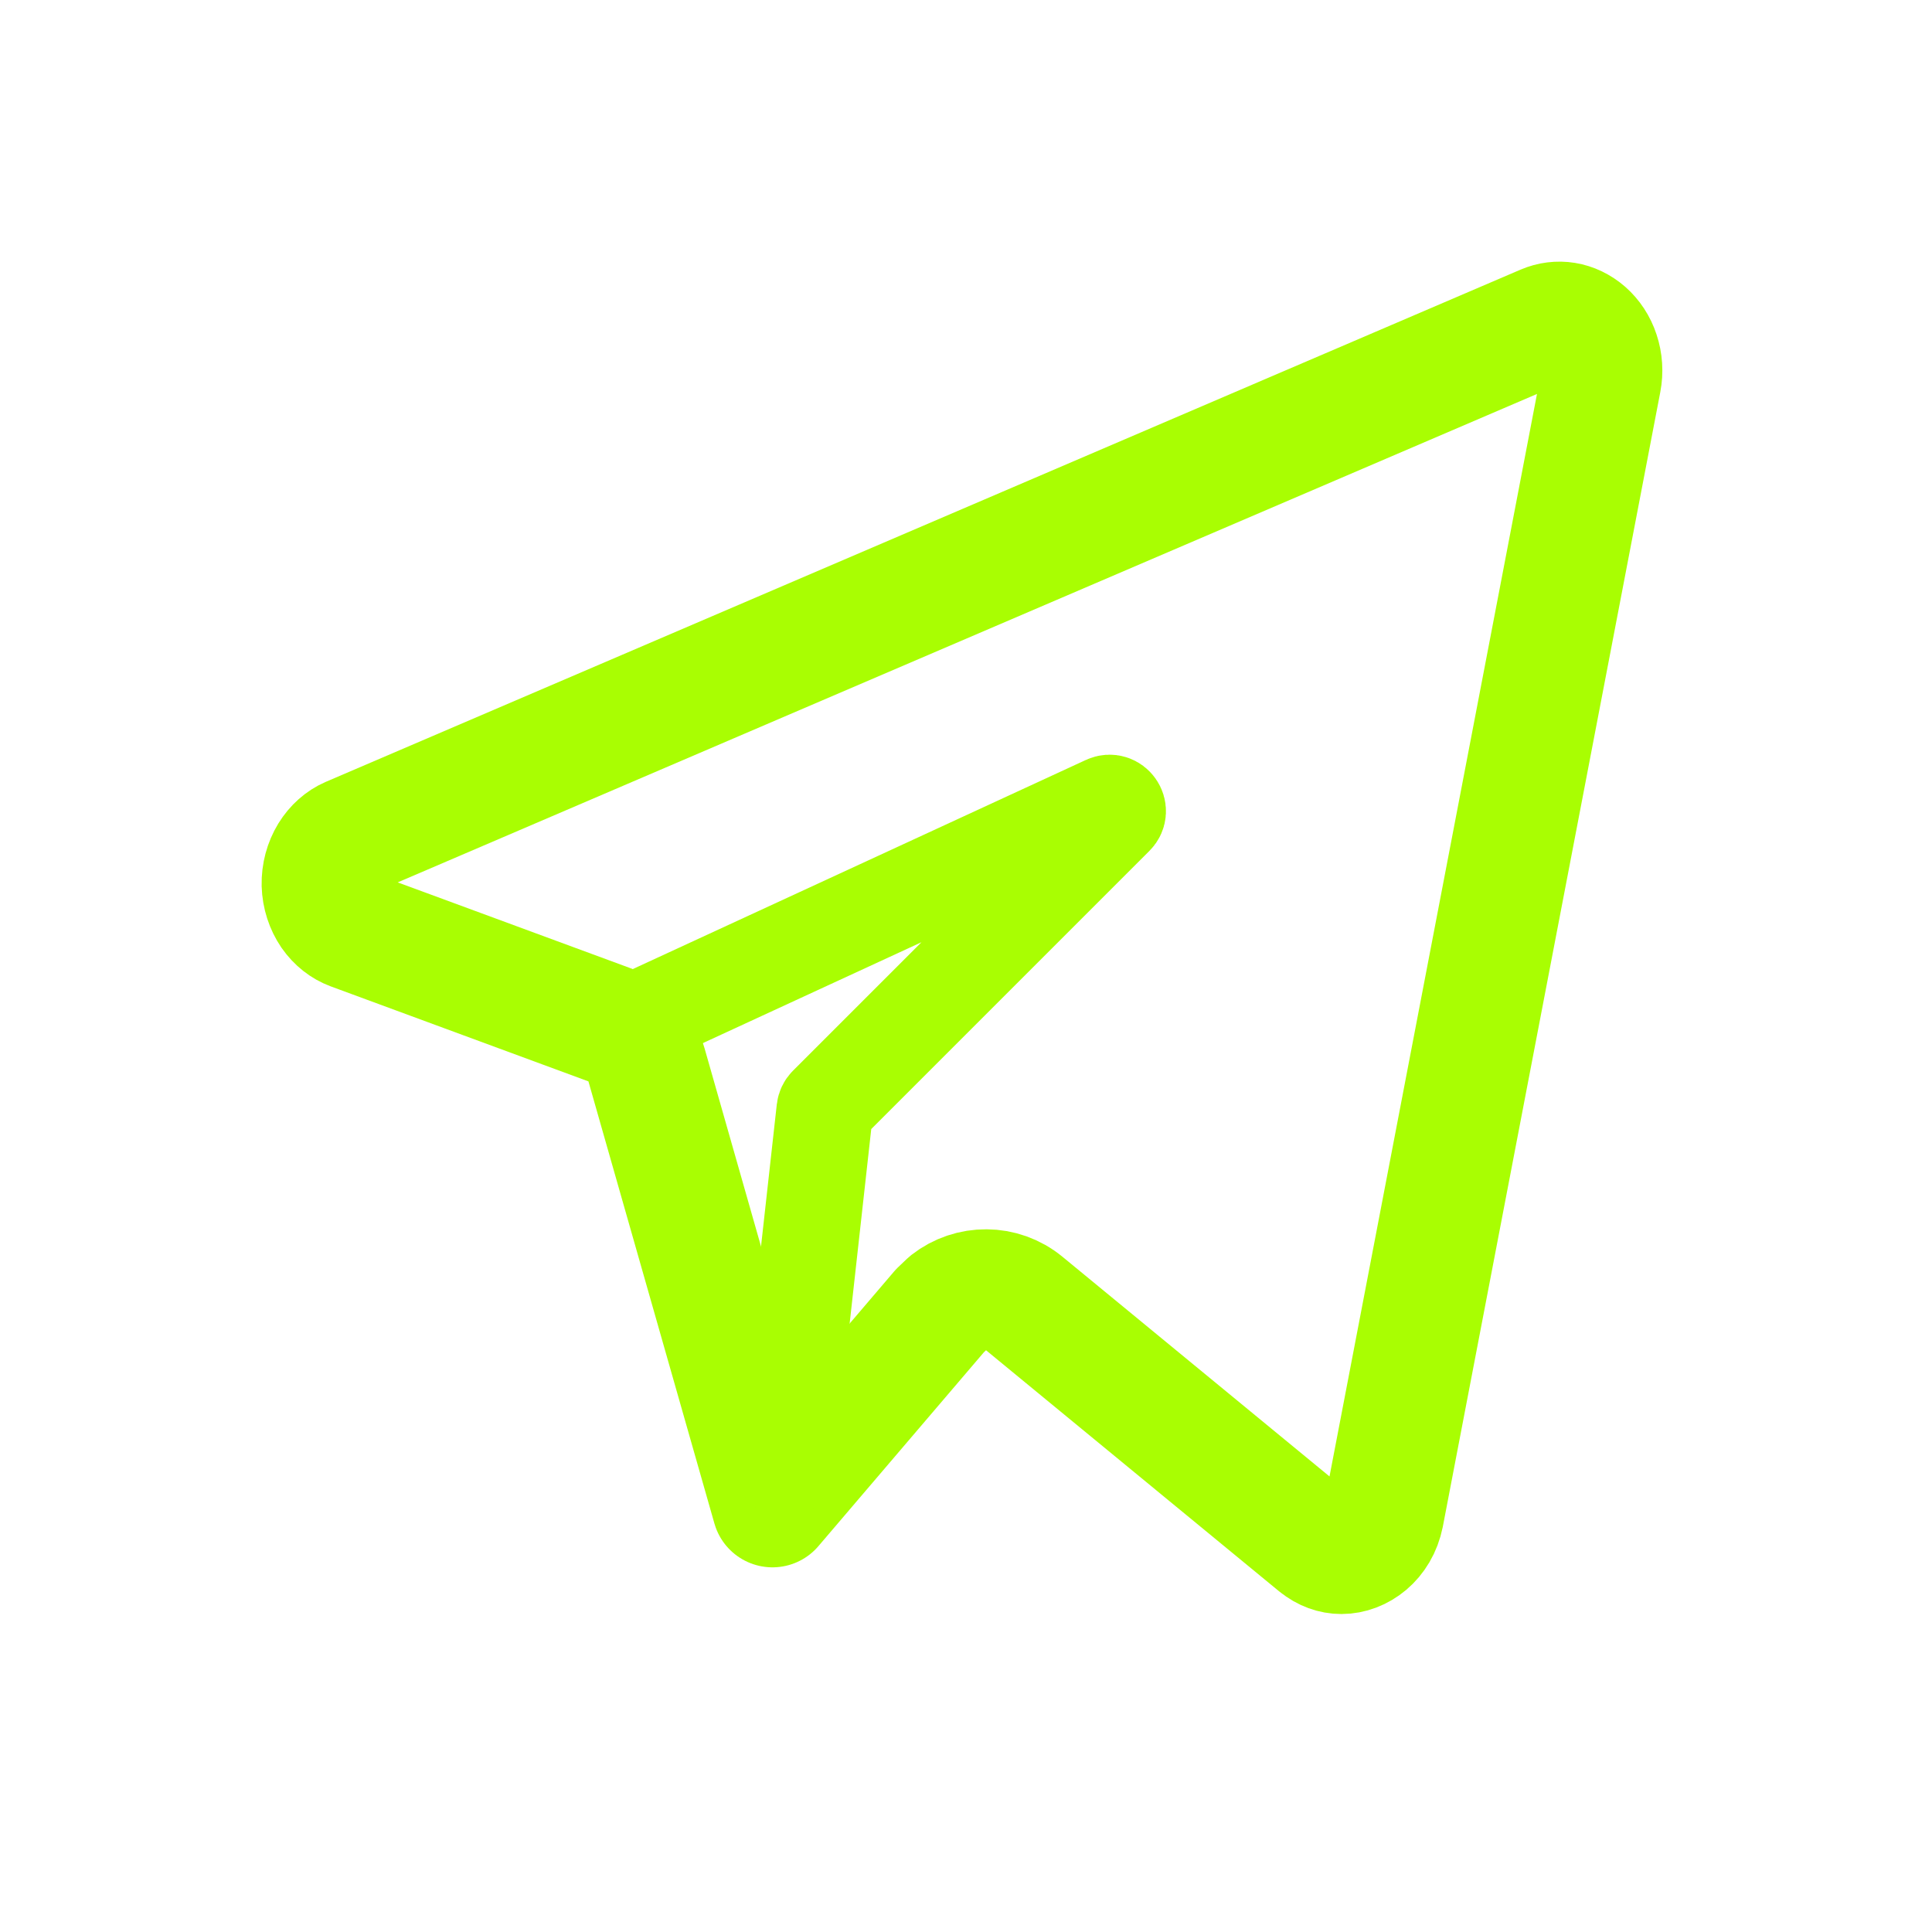 <?xml version="1.0" encoding="UTF-8"?> <svg xmlns="http://www.w3.org/2000/svg" width="24" height="24" viewBox="0 0 24 24" fill="none"><path d="M19.445 4.006C19.532 4.02 19.619 4.061 19.695 4.127C19.77 4.193 19.831 4.283 19.866 4.39C19.902 4.498 19.91 4.616 19.888 4.73L17.187 18.822C17.125 19.131 16.884 19.3 16.664 19.3C16.562 19.3 16.459 19.264 16.369 19.19L16.365 19.188L12.723 16.192C12.447 15.964 12.056 15.967 11.784 16.18L11.676 16.283L9.596 18.72L8.031 13.228C7.966 12.998 7.794 12.812 7.57 12.73L4.367 11.549C4.273 11.514 4.183 11.446 4.114 11.347C4.046 11.247 4.004 11.122 4 10.989C3.997 10.855 4.033 10.727 4.097 10.622C4.161 10.518 4.248 10.443 4.342 10.402L19.184 4.039C19.268 4.003 19.359 3.992 19.445 4.006Z" stroke="#A9FE02" stroke-width="1.5" stroke-linejoin="round"></path><path d="M7.75 12.75L13.741 9.985C13.842 9.938 13.933 10.068 13.854 10.146L10.275 13.725C10.259 13.741 10.249 13.762 10.246 13.785L9.75 18.25" stroke="#A9FE02" stroke-width="1.2" stroke-linecap="round"></path></svg> 